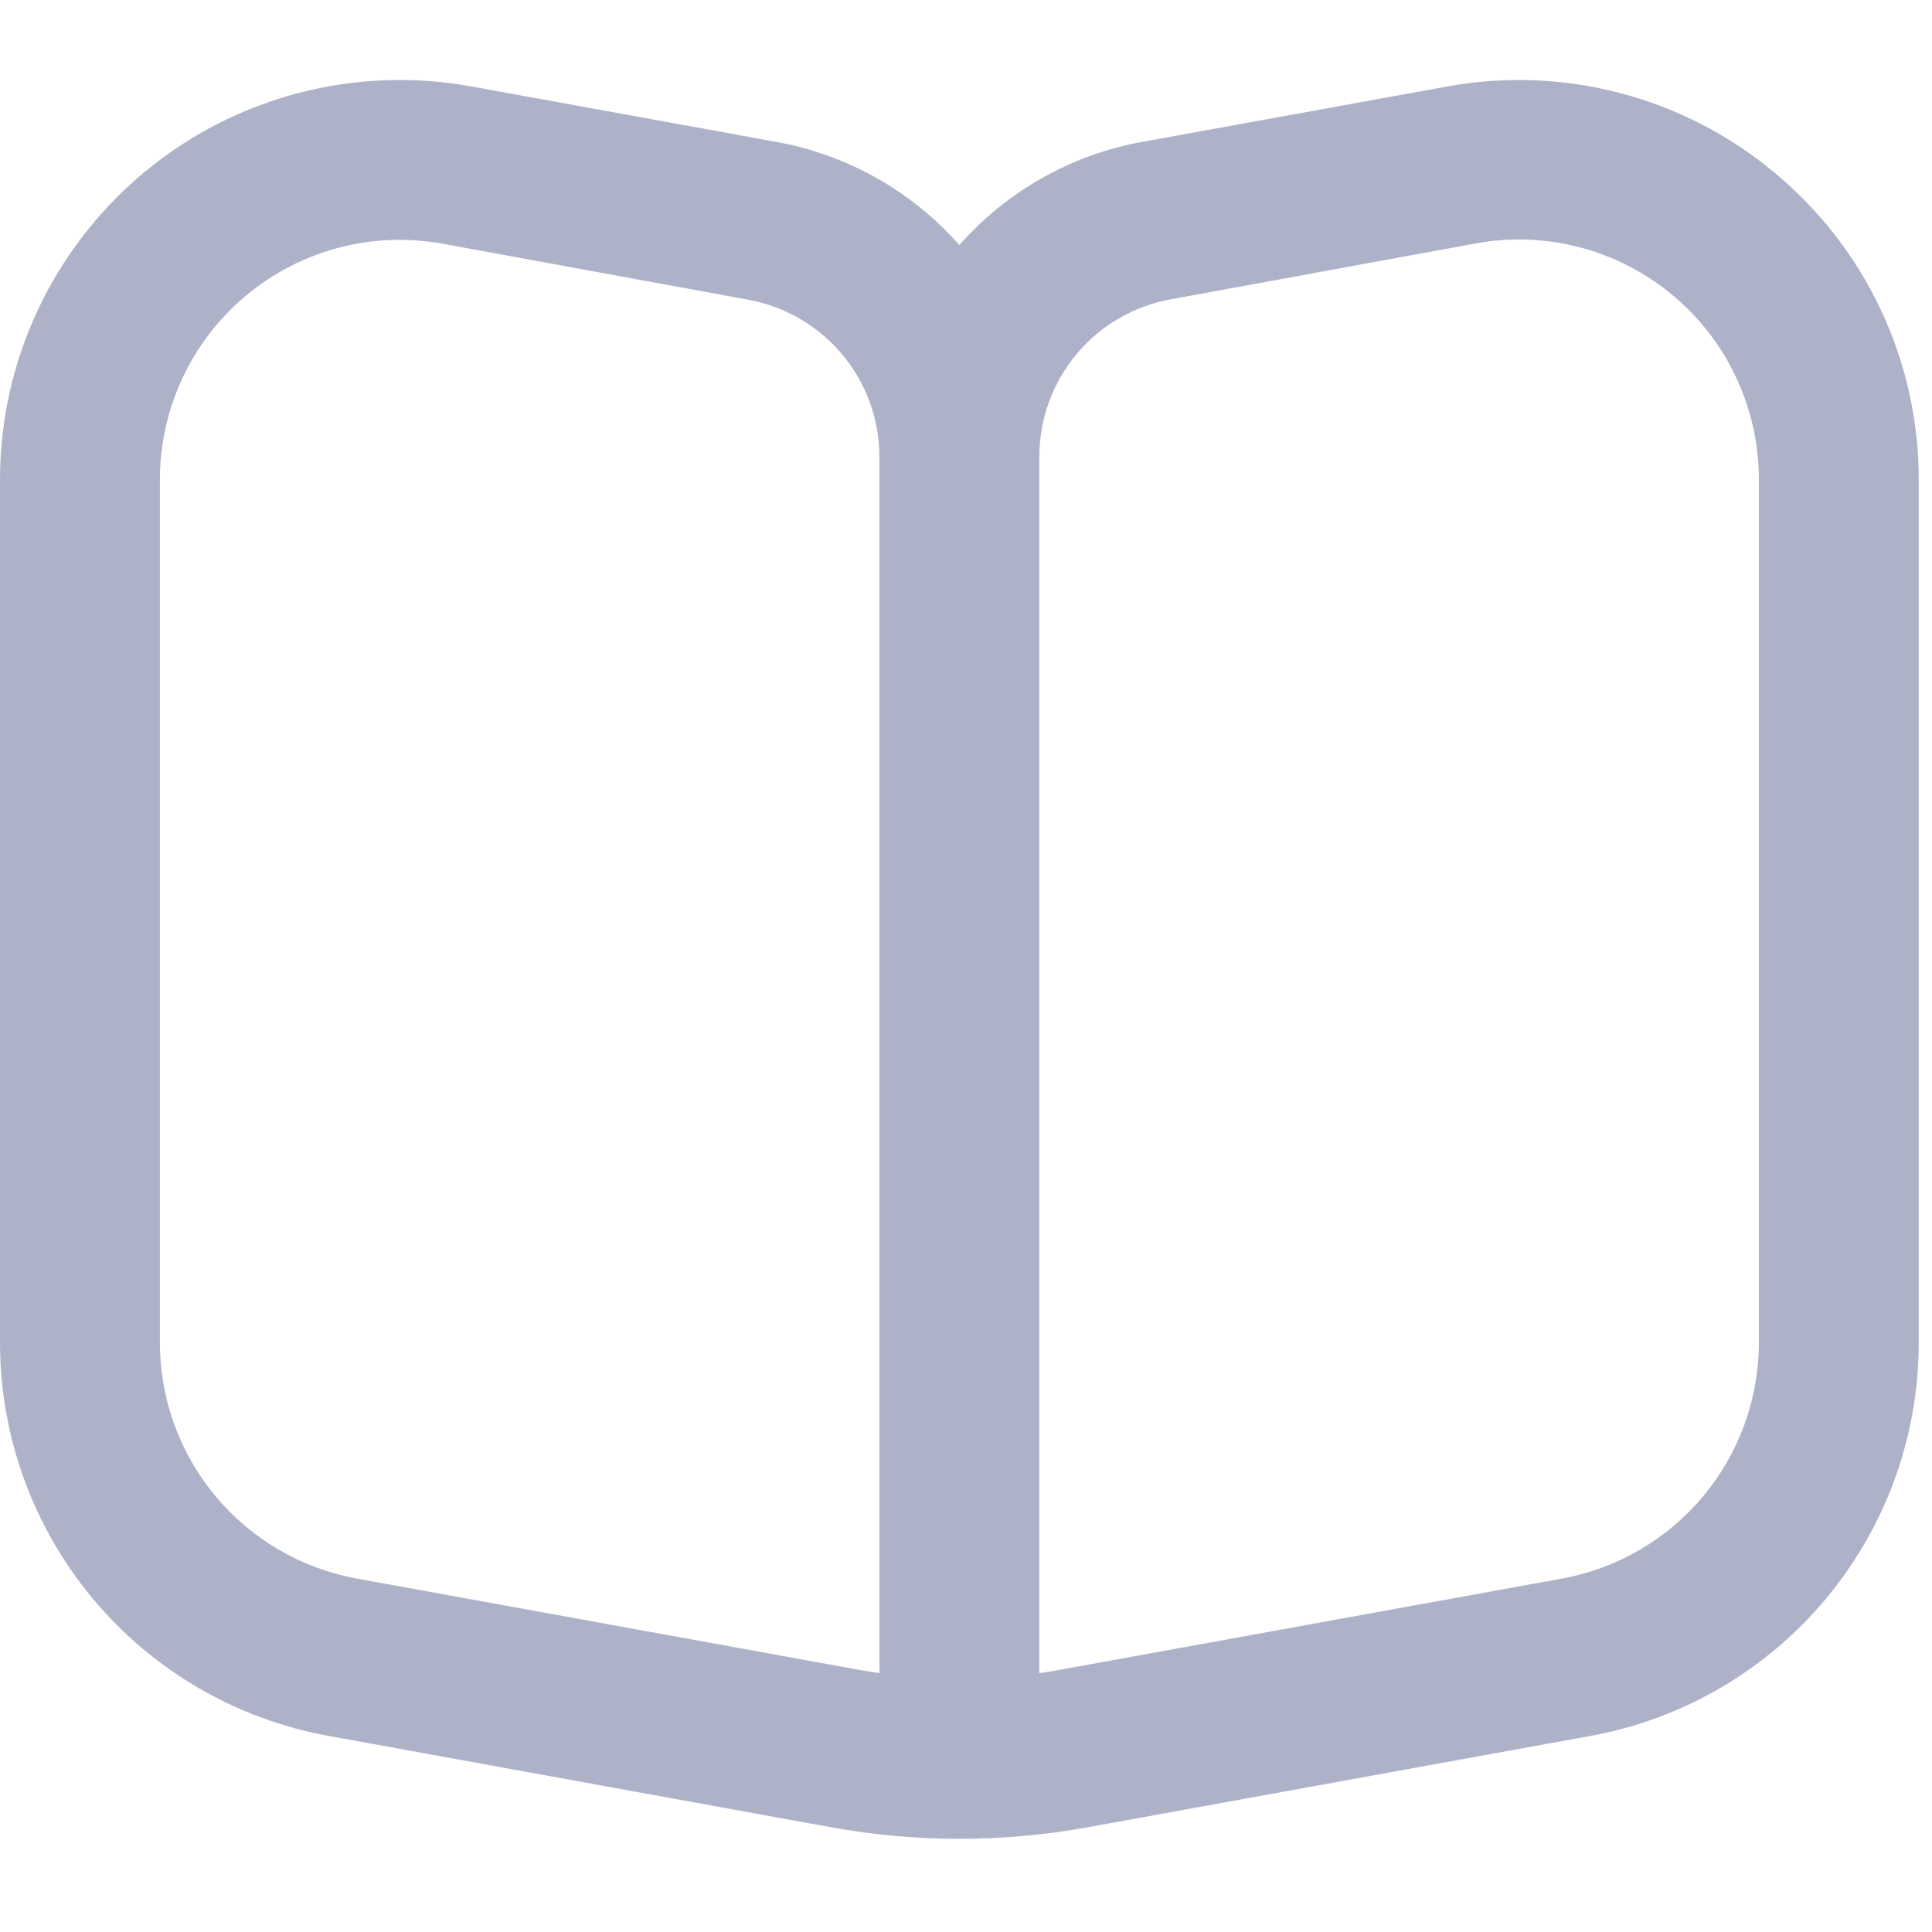 <?xml version="1.0" encoding="UTF-8"?> <svg xmlns="http://www.w3.org/2000/svg" width="93" height="93" viewBox="0 0 93 93" fill="none"> <g clip-path="url(#clip0_3_59)"> <path d="M85.435 8.324C83.272 6.515 80.737 5.205 78.01 4.486C75.283 3.767 72.431 3.657 69.657 4.164L54.948 6.835C51.552 7.458 48.465 9.206 46.181 11.796C43.892 9.201 40.796 7.454 37.391 6.835L22.706 4.164C19.932 3.656 17.08 3.765 14.352 4.481C11.625 5.198 9.088 6.506 6.922 8.311C4.755 10.117 3.013 12.377 1.816 14.931C0.62 17.485 0 20.27 0 23.091L0 64.627C0 69.132 1.582 73.495 4.469 76.955C7.355 80.414 11.365 82.751 15.798 83.557L39.989 87.956C44.084 88.7 48.279 88.7 52.373 87.956L76.584 83.557C81.013 82.747 85.018 80.408 87.901 76.949C90.784 73.49 92.363 69.13 92.362 64.627V23.091C92.364 20.271 91.744 17.486 90.547 14.934C89.35 12.382 87.604 10.125 85.435 8.324V8.324ZM42.333 80.54C42.01 80.494 41.686 80.44 41.363 80.382L17.176 75.987C14.515 75.503 12.11 74.101 10.377 72.025C8.645 69.949 7.696 67.331 7.697 64.627V23.091C7.697 20.029 8.913 17.092 11.078 14.927C13.244 12.762 16.18 11.545 19.242 11.545C19.939 11.547 20.634 11.61 21.32 11.734L36.021 14.428C37.79 14.752 39.39 15.684 40.543 17.064C41.696 18.444 42.329 20.184 42.333 21.982V80.54ZM84.666 64.627C84.666 67.331 83.717 69.949 81.985 72.025C80.253 74.101 77.847 75.503 75.187 75.987L50.999 80.382C50.676 80.44 50.353 80.494 50.03 80.54V21.982C50.029 20.18 50.662 18.434 51.817 17.05C52.971 15.666 54.575 14.731 56.349 14.409L71.054 11.715C72.719 11.412 74.43 11.479 76.067 11.911C77.704 12.343 79.225 13.129 80.524 14.215C81.823 15.3 82.867 16.658 83.583 18.192C84.298 19.726 84.668 21.398 84.666 23.091V64.627Z" fill="#ADB2C8"></path> </g> <defs> <clipPath id="clip0_3_59"> <rect width="92.362" height="92.362" fill="white"></rect> </clipPath> </defs> </svg> 